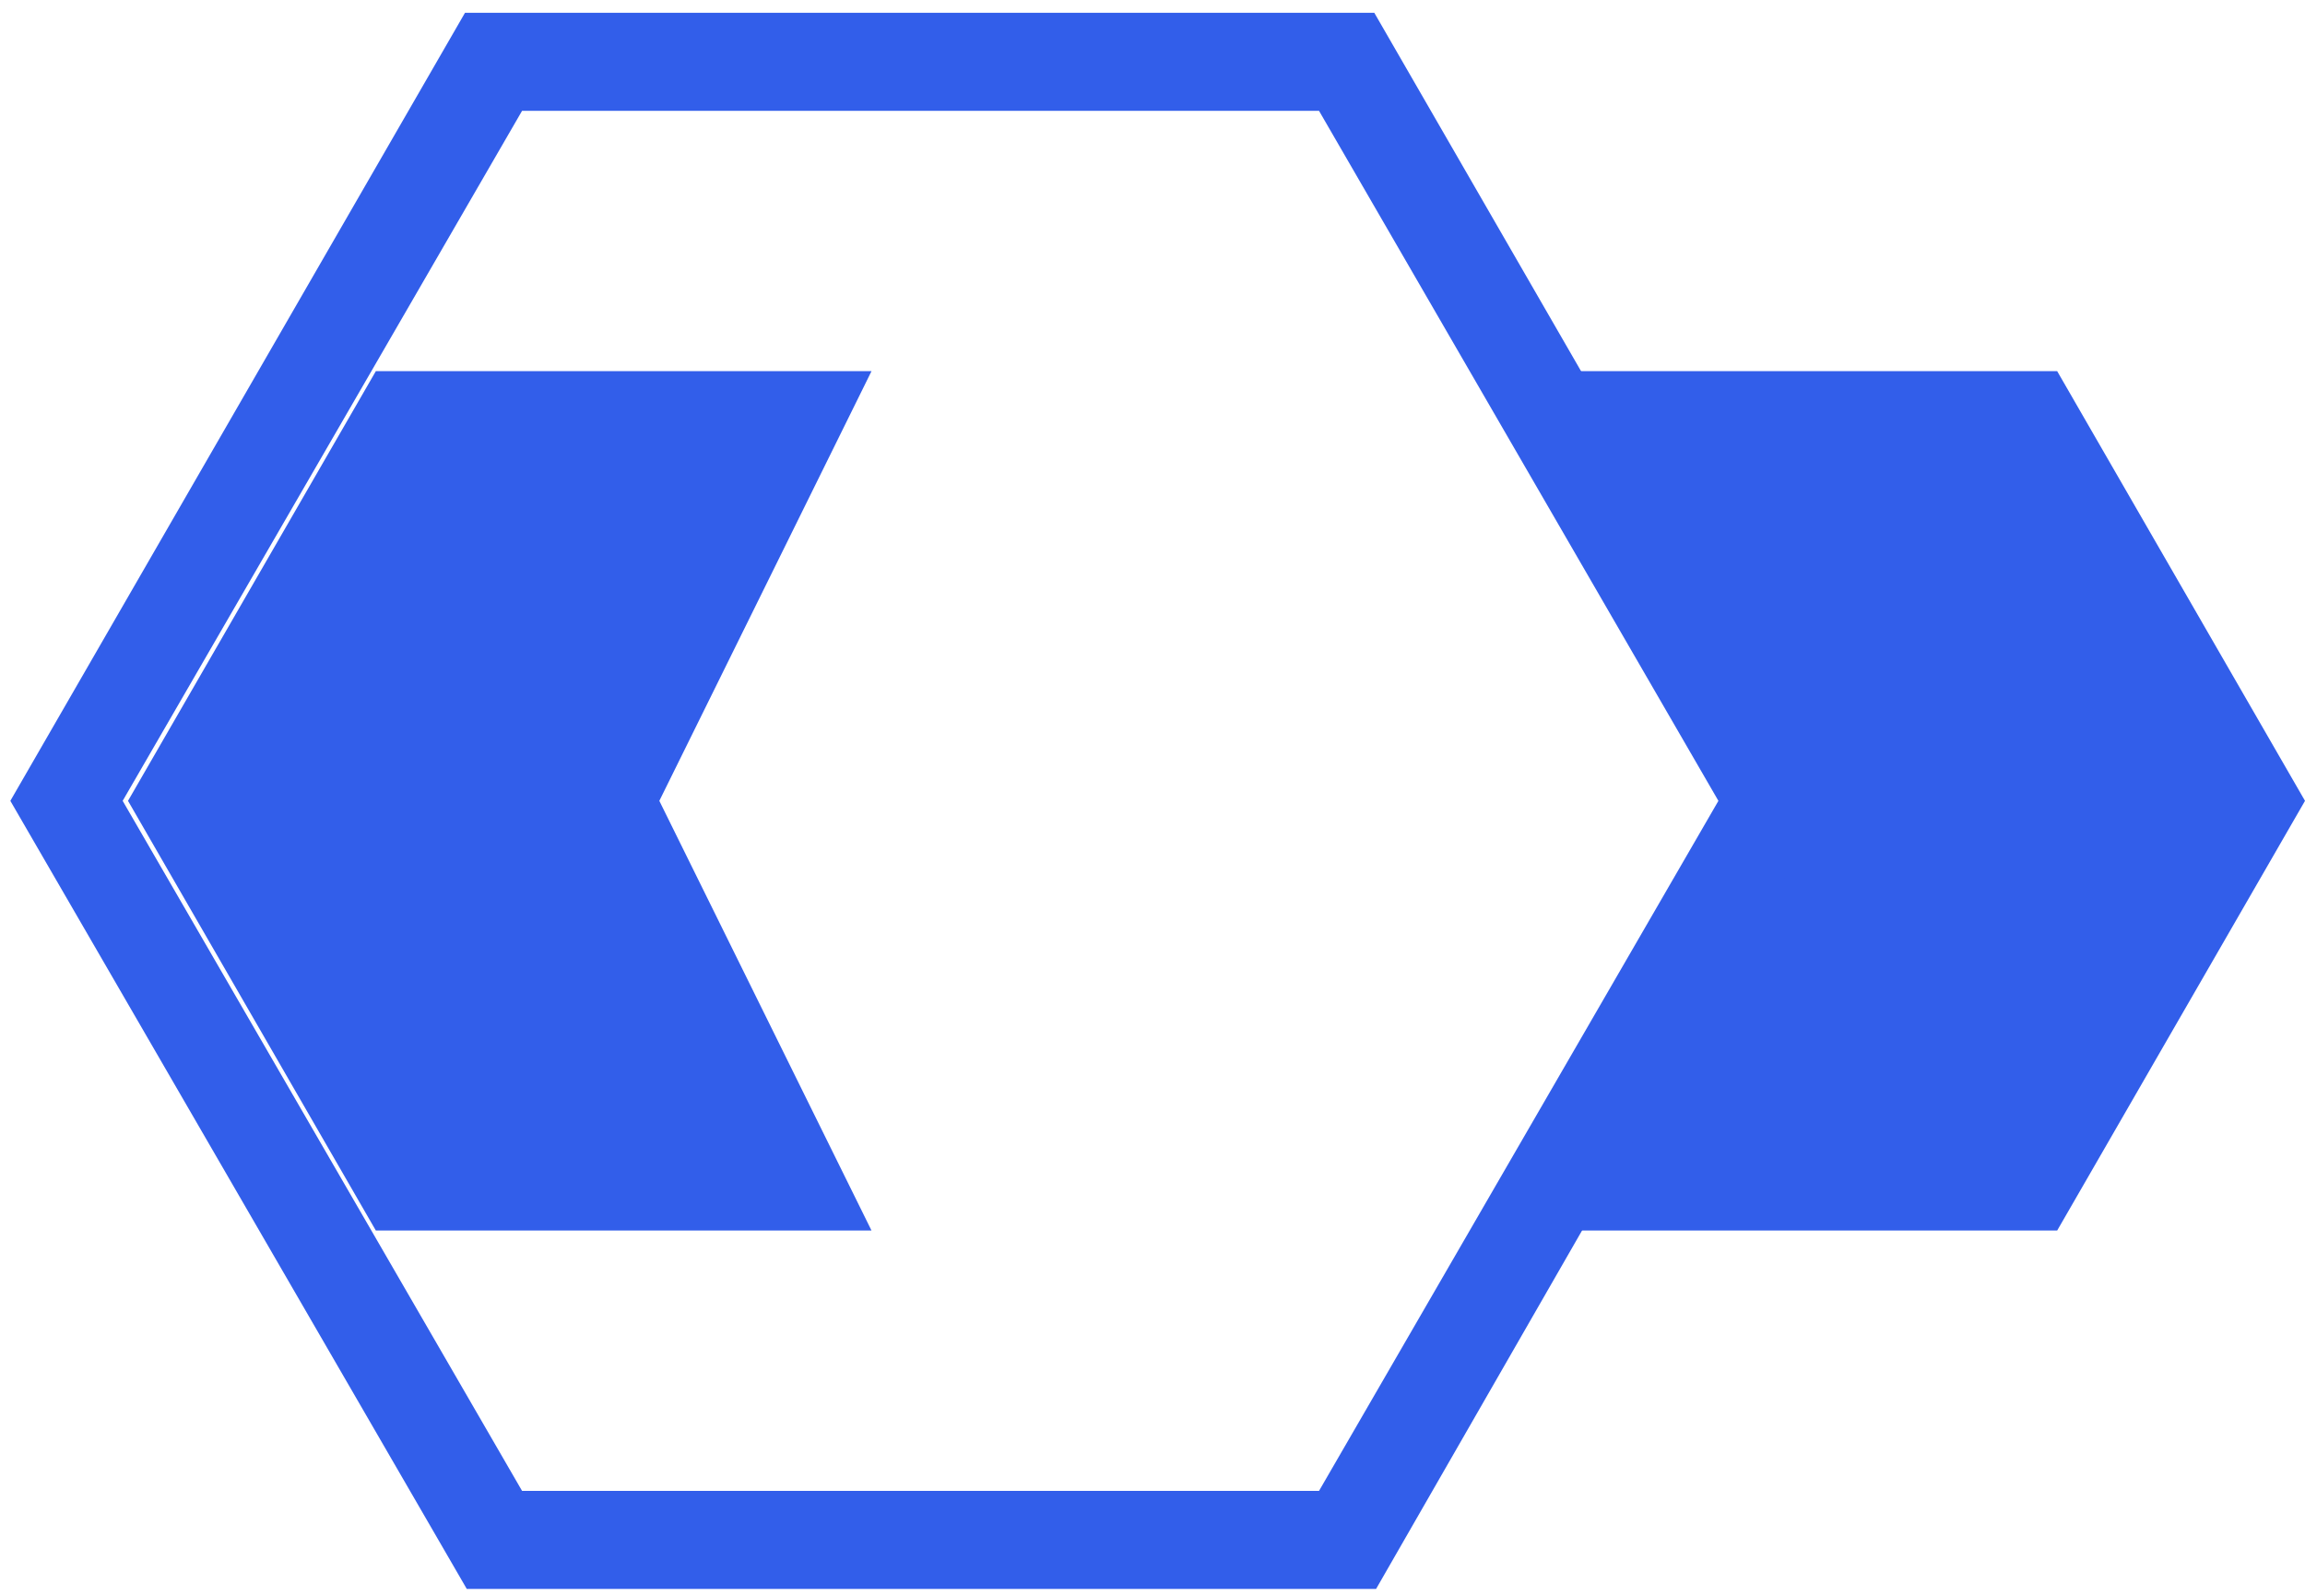 <?xml version="1.0" encoding="UTF-8"?> <svg xmlns="http://www.w3.org/2000/svg" width="156" height="108" viewBox="0 0 156 108" fill="none"> <path d="M139.227 25.119H105.682L120.041 54.2L105.682 83.281H139.227L156 54.2L139.227 25.119Z" fill="#325EEA"></path> <path d="M25.437 83.281H58.983L44.623 54.2L58.983 25.119H25.437L8.664 54.2L25.437 83.281Z" fill="#325EEA"></path> <path d="M93.132 107.536H31.591L0.7 54.2L31.471 0.865H93.011L123.782 54.2L93.132 107.536ZM35.332 100.899H89.271L116.3 54.2L89.271 7.502H35.332L8.302 54.2L35.332 100.899Z" fill="#325EEA"></path> </svg> 